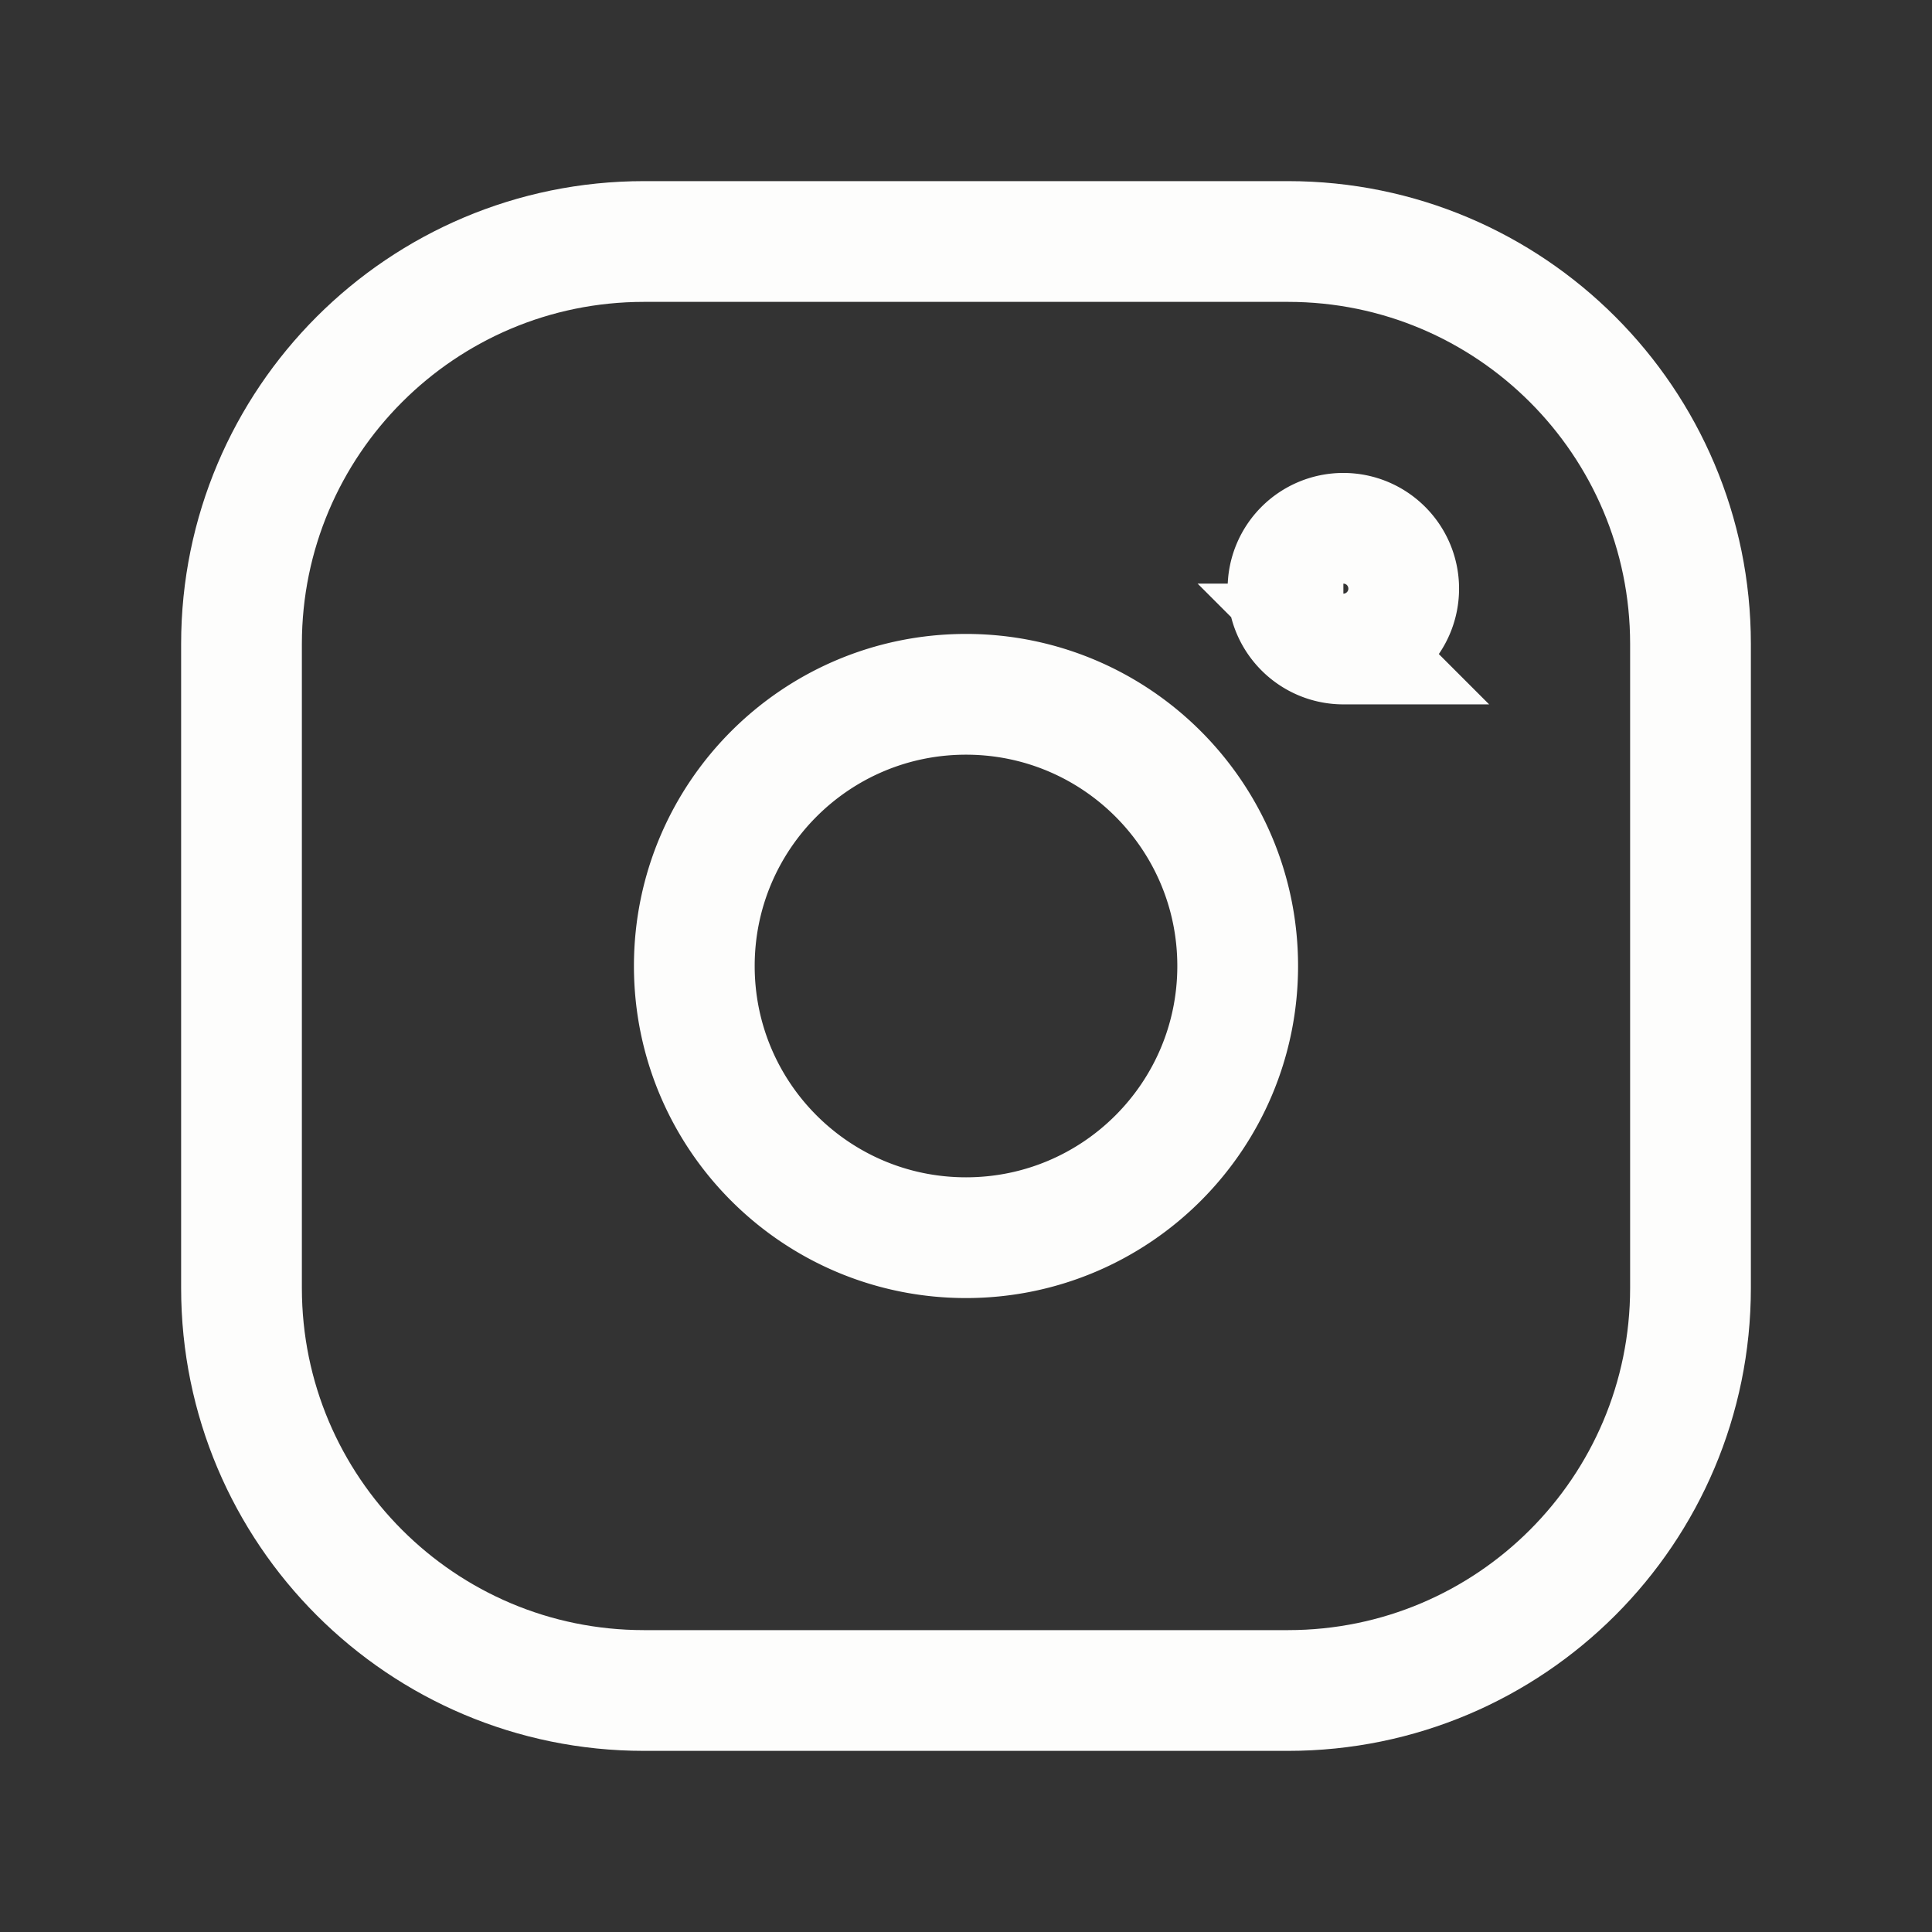 <svg fill="none" class="rubicons brands-instagram" xmlns="http://www.w3.org/2000/svg" width="36" height="36" viewBox="0 0 24 24" stroke="rgb(253, 253, 252)" stroke-width="1.5">
  <rect x="0" y="0" width="24" height="24" fill="#333333" stroke="none"/>
  <path d="M16 3H8C5.239 3 3 5.239 3 8v8c0 2.761 2.239 5 5 5h8c2.761 0 5-2.239 5-5V8c0-2.761-2.239-5-5-5z" stroke-miterlimit="10"></path>
  <path d="M15.375 12c0-1.864-1.511-3.375-3.375-3.375S8.625 10.136 8.625 12s1.511 3.375 3.375 3.375 3.375-1.511 3.375-3.375zM17.375 7.312c0-.379-.309-.687-.688-.687a.687.687 0 00-.687.687v.001c0 .379.309.687.688.687a.687.687 0 00.687-.687v-.001z" stroke-miterlimit="10"></path>
</svg>